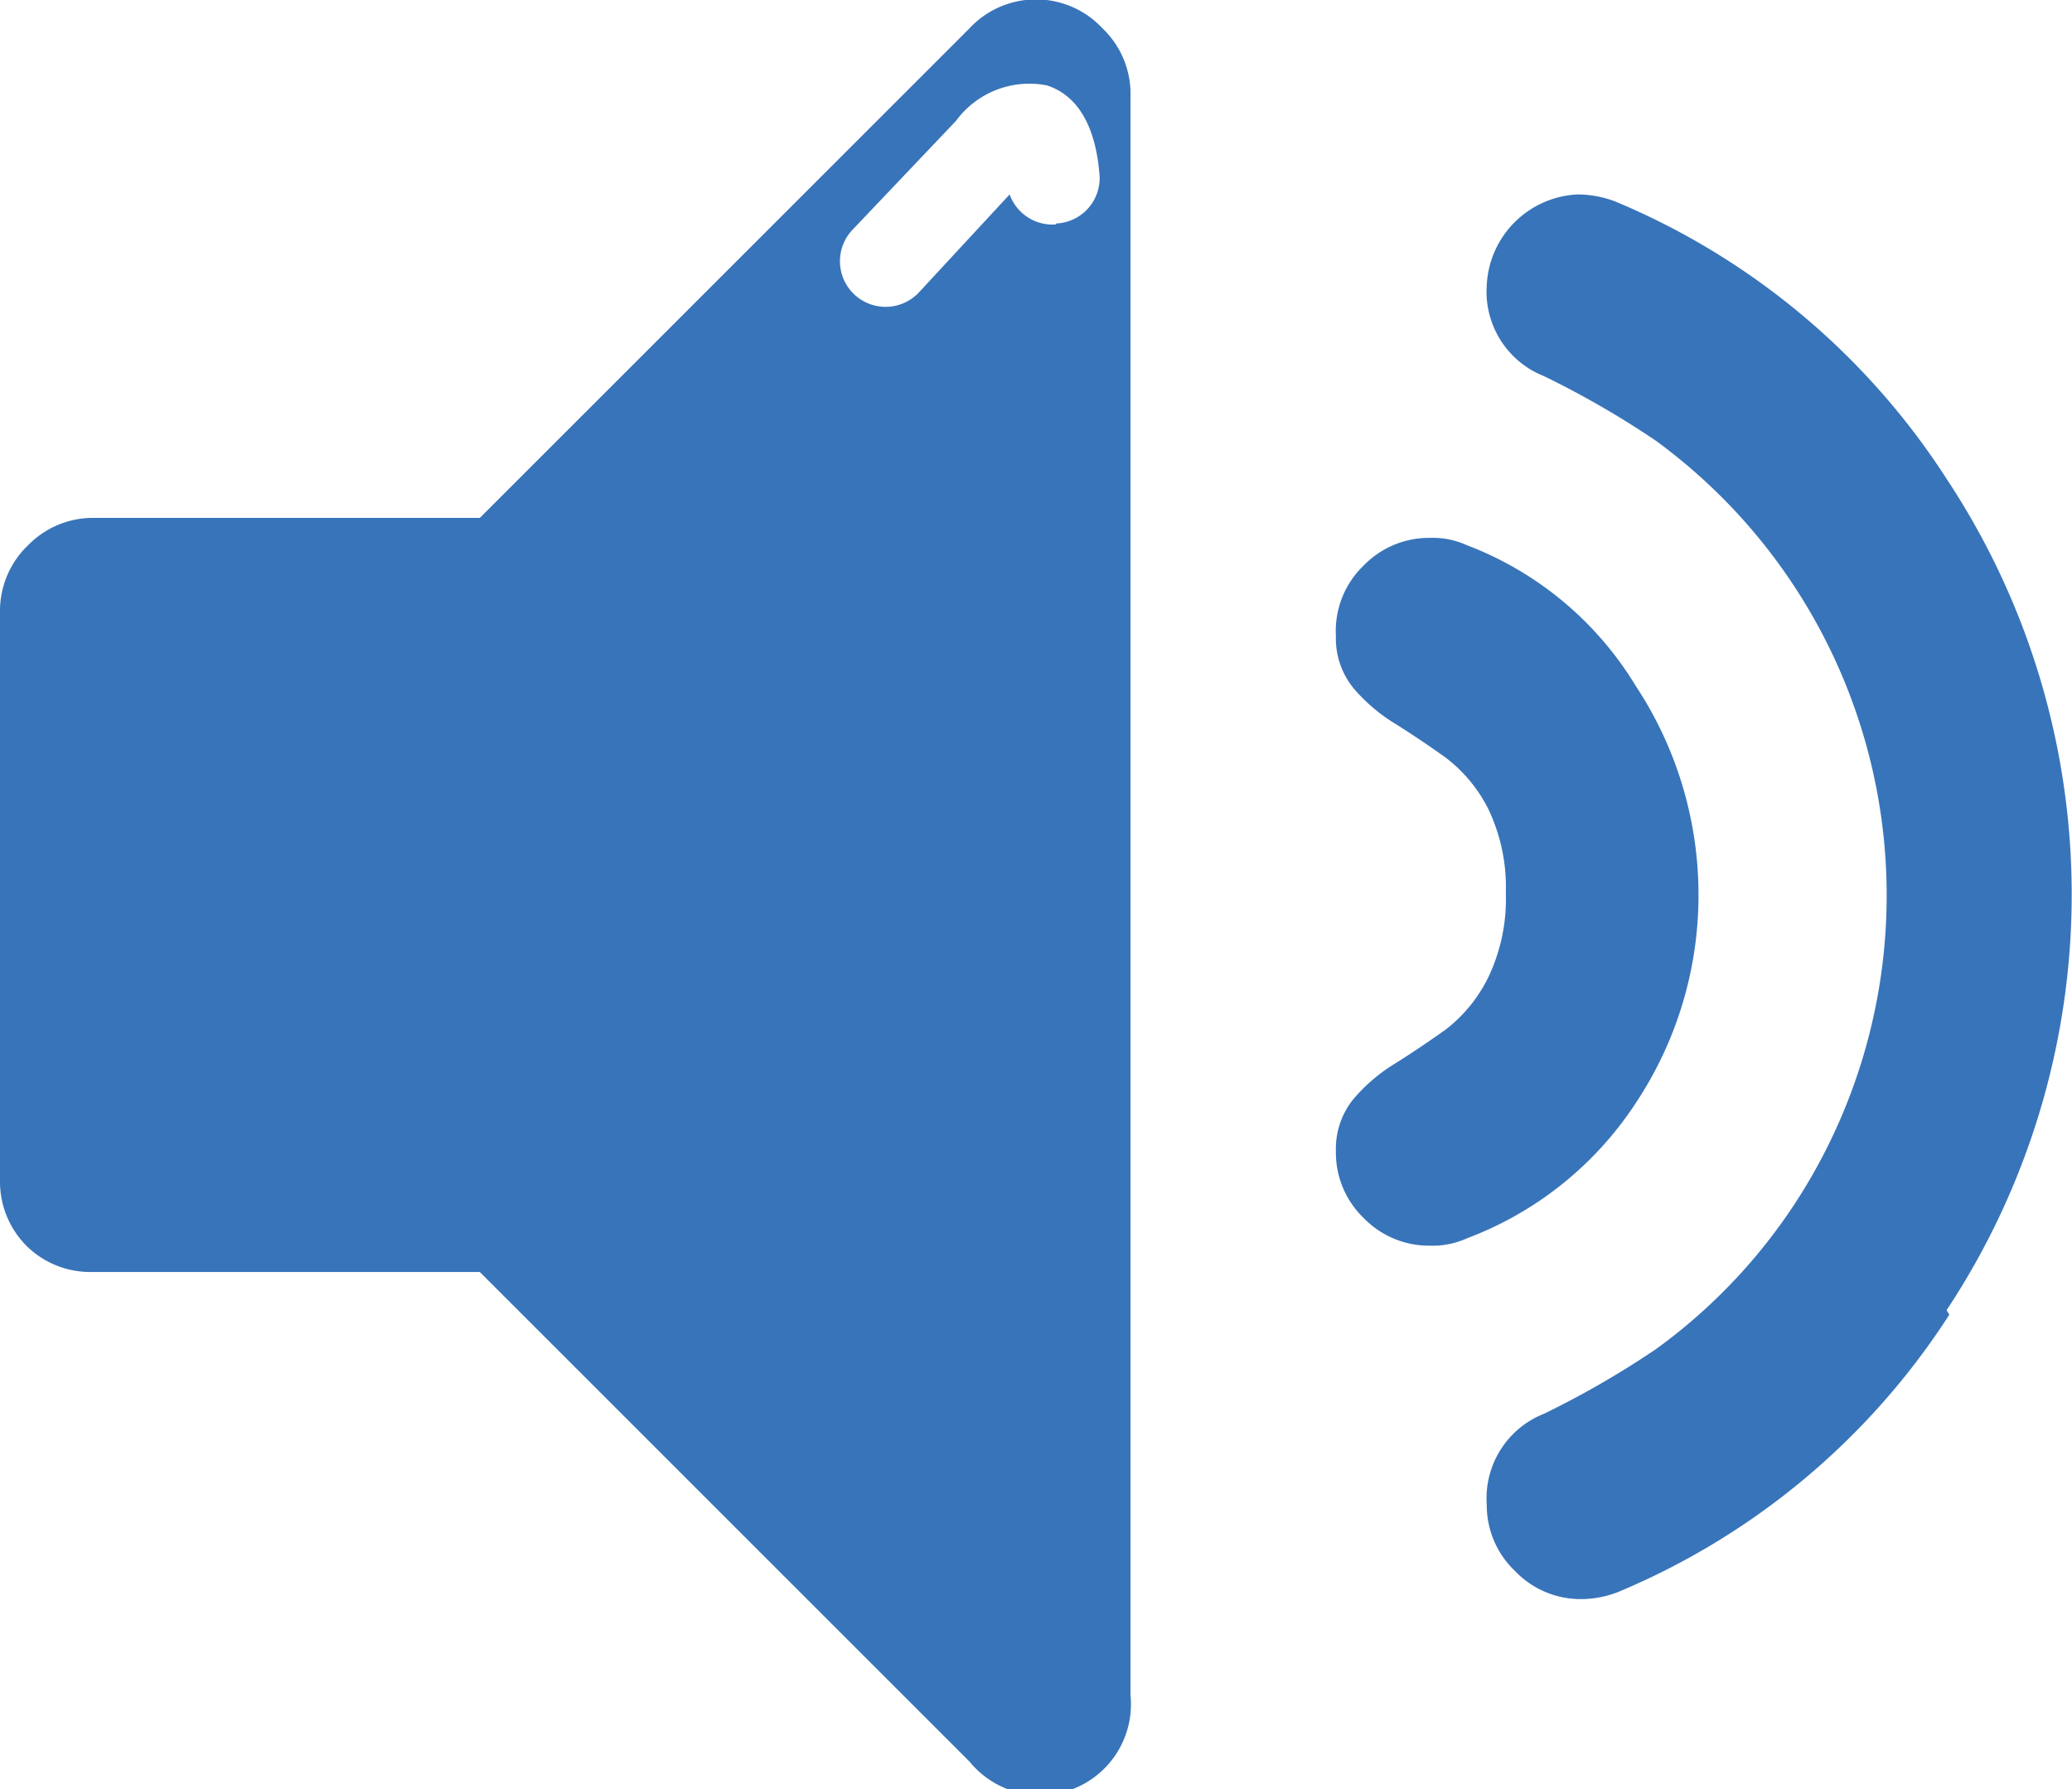 <svg id="Calque_1" data-name="Calque 1" xmlns="http://www.w3.org/2000/svg" viewBox="0 0 22.8 19.69">
  <title>Plan de travail 5</title>
  <g>
    <path d="M18,12.14a4.13,4.13,0,0,0,.69-2.29A4.17,4.17,0,0,0,18,7.55,3.72,3.72,0,0,0,16.14,6a.9.9,0,0,0-.4-.08,1,1,0,0,0-.73.3A1,1,0,0,0,14.7,7a.87.87,0,0,0,.19.57,1.9,1.9,0,0,0,.47.4q.27.17.55.37a1.63,1.63,0,0,1,.47.57,2,2,0,0,1,.19.92,2,2,0,0,1-.19.92,1.63,1.63,0,0,1-.47.58q-.28.2-.55.37a1.89,1.89,0,0,0-.47.4.87.87,0,0,0-.19.57,1,1,0,0,0,.31.74,1,1,0,0,0,.73.3.91.91,0,0,0,.4-.08A3.83,3.83,0,0,0,18,12.14Zm0,0" fill="#3874ba"/>
    <path d="M21.42,14.42a8.29,8.29,0,0,0,0-9.15,8,8,0,0,0-3.64-3.05,1.17,1.17,0,0,0-.42-.08,1.05,1.05,0,0,0-1,1,1,1,0,0,0,.63,1,10.06,10.06,0,0,1,1.23.71,6.2,6.2,0,0,1,1.87,7.81,6.11,6.11,0,0,1-1.87,2.19,10,10,0,0,1-1.23.71,1,1,0,0,0-.63,1,1,1,0,0,0,.31.73,1,1,0,0,0,.74.31,1.13,1.13,0,0,0,.4-.08,8,8,0,0,0,3.64-3.05Zm0,0" fill="#3874ba"/>
  </g>
  <path d="M12.13.31a1,1,0,0,0-1.46,0L5.28,5.7H1A1,1,0,0,0,.31,6,1,1,0,0,0,0,6.74V13a1,1,0,0,0,.31.73A1,1,0,0,0,1,14H5.28l5.39,5.39a1,1,0,0,0,1.77-.73V1A1,1,0,0,0,12.13.31Zm-.51,2.16a.5.5,0,0,1-.51-.33l-1,1.08a.5.5,0,0,1-.73-.69l1.14-1.2a1,1,0,0,1,1-.39c.34.11.54.45.58,1A.5.5,0,0,1,11.62,2.46Z" fill="#3874ba"/>
</svg>
